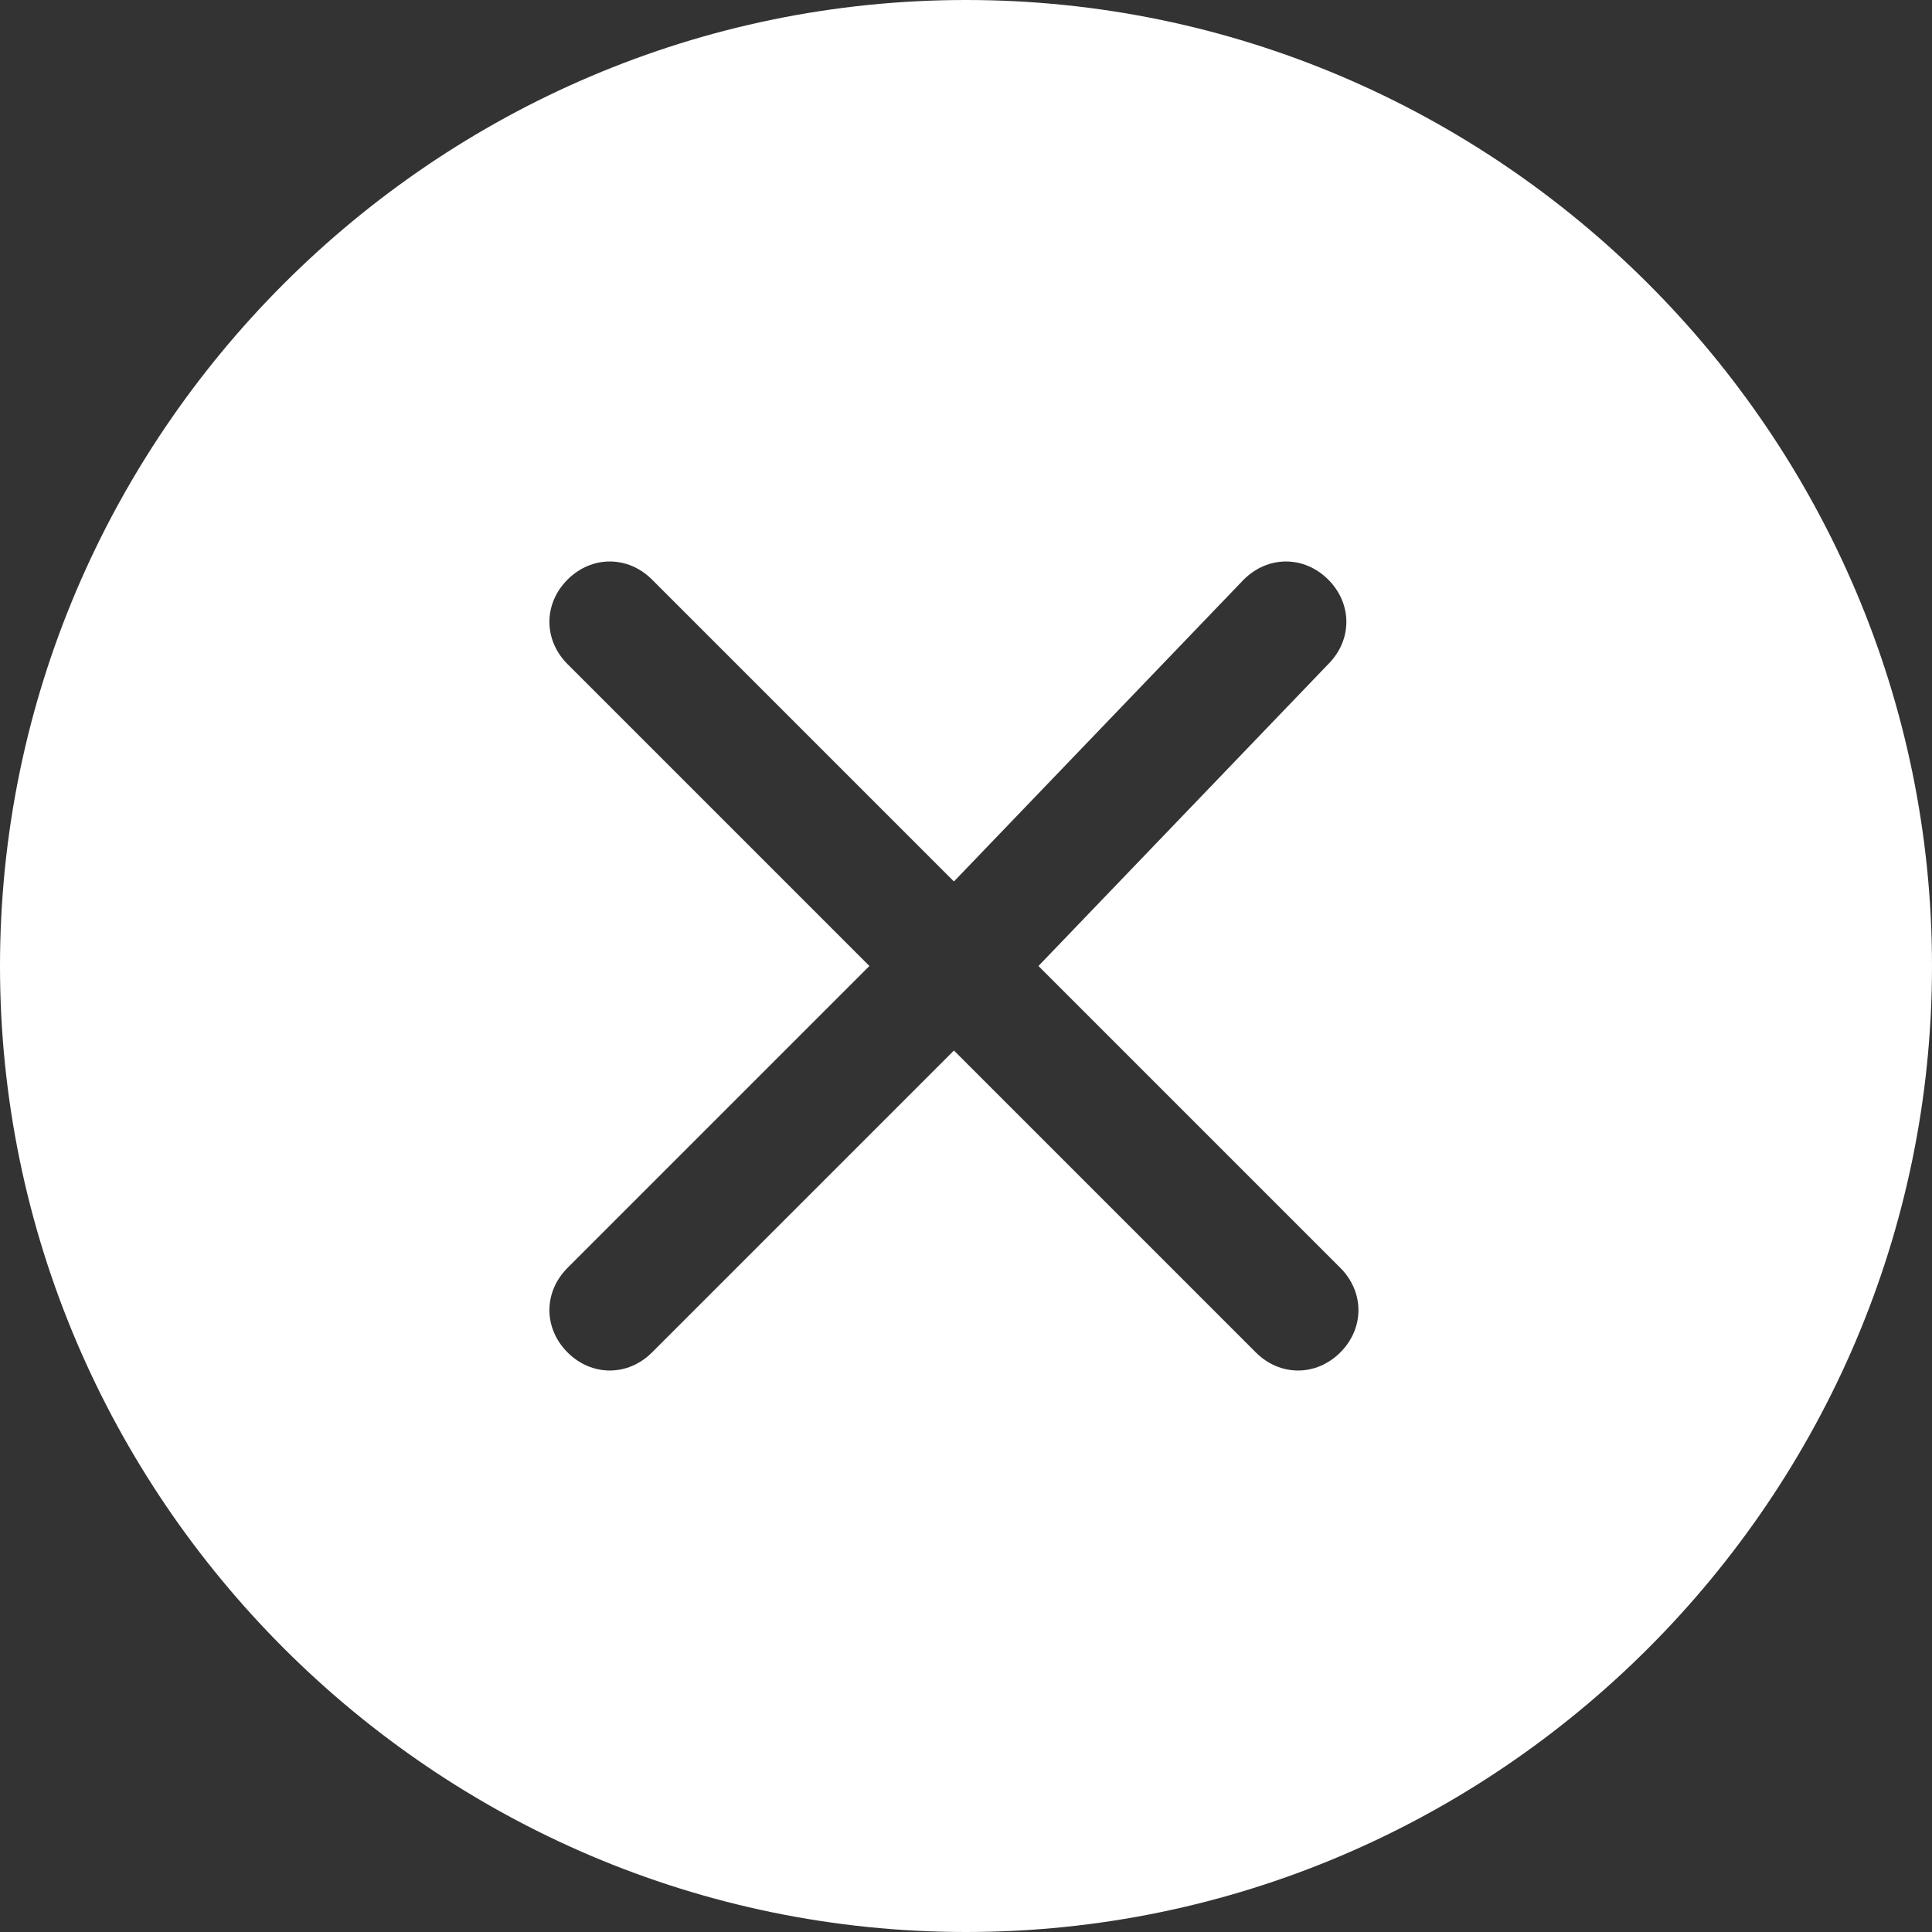 <svg width="28" height="28" viewBox="0 0 28 28" fill="none" xmlns="http://www.w3.org/2000/svg">
<rect x="0" y="0" width="28" height="28" fill="#333333" stroke="none"/>
<g clip-path="url(#clip0_150_3281)">
<path d="M14 0C21.7 0 28 6.3 28 14C28 21.7 21.7 28 14 28C6.3 28 0 21.7 0 14C0 6.3 6.3 0 14 0ZM13.825 12.775L9.45 8.4C9.1 8.05 8.575 8.05 8.225 8.4C7.875 8.75 7.875 9.275 8.225 9.625L12.6 14L8.225 18.375C7.875 18.725 7.875 19.25 8.225 19.6C8.575 19.95 9.1 19.95 9.45 19.6L13.825 15.225L18.2 19.6C18.55 19.95 19.075 19.95 19.425 19.6C19.775 19.25 19.775 18.725 19.425 18.375L15.05 14L19.25 9.625C19.6 9.275 19.6 8.75 19.25 8.4C18.9 8.05 18.375 8.05 18.025 8.4L13.825 12.775Z" fill="white"/>
</g>
<defs>
<clipPath id="clip0_150_3281">
<rect width="28" height="28" fill="white"/>
</clipPath>
</defs>
</svg>
